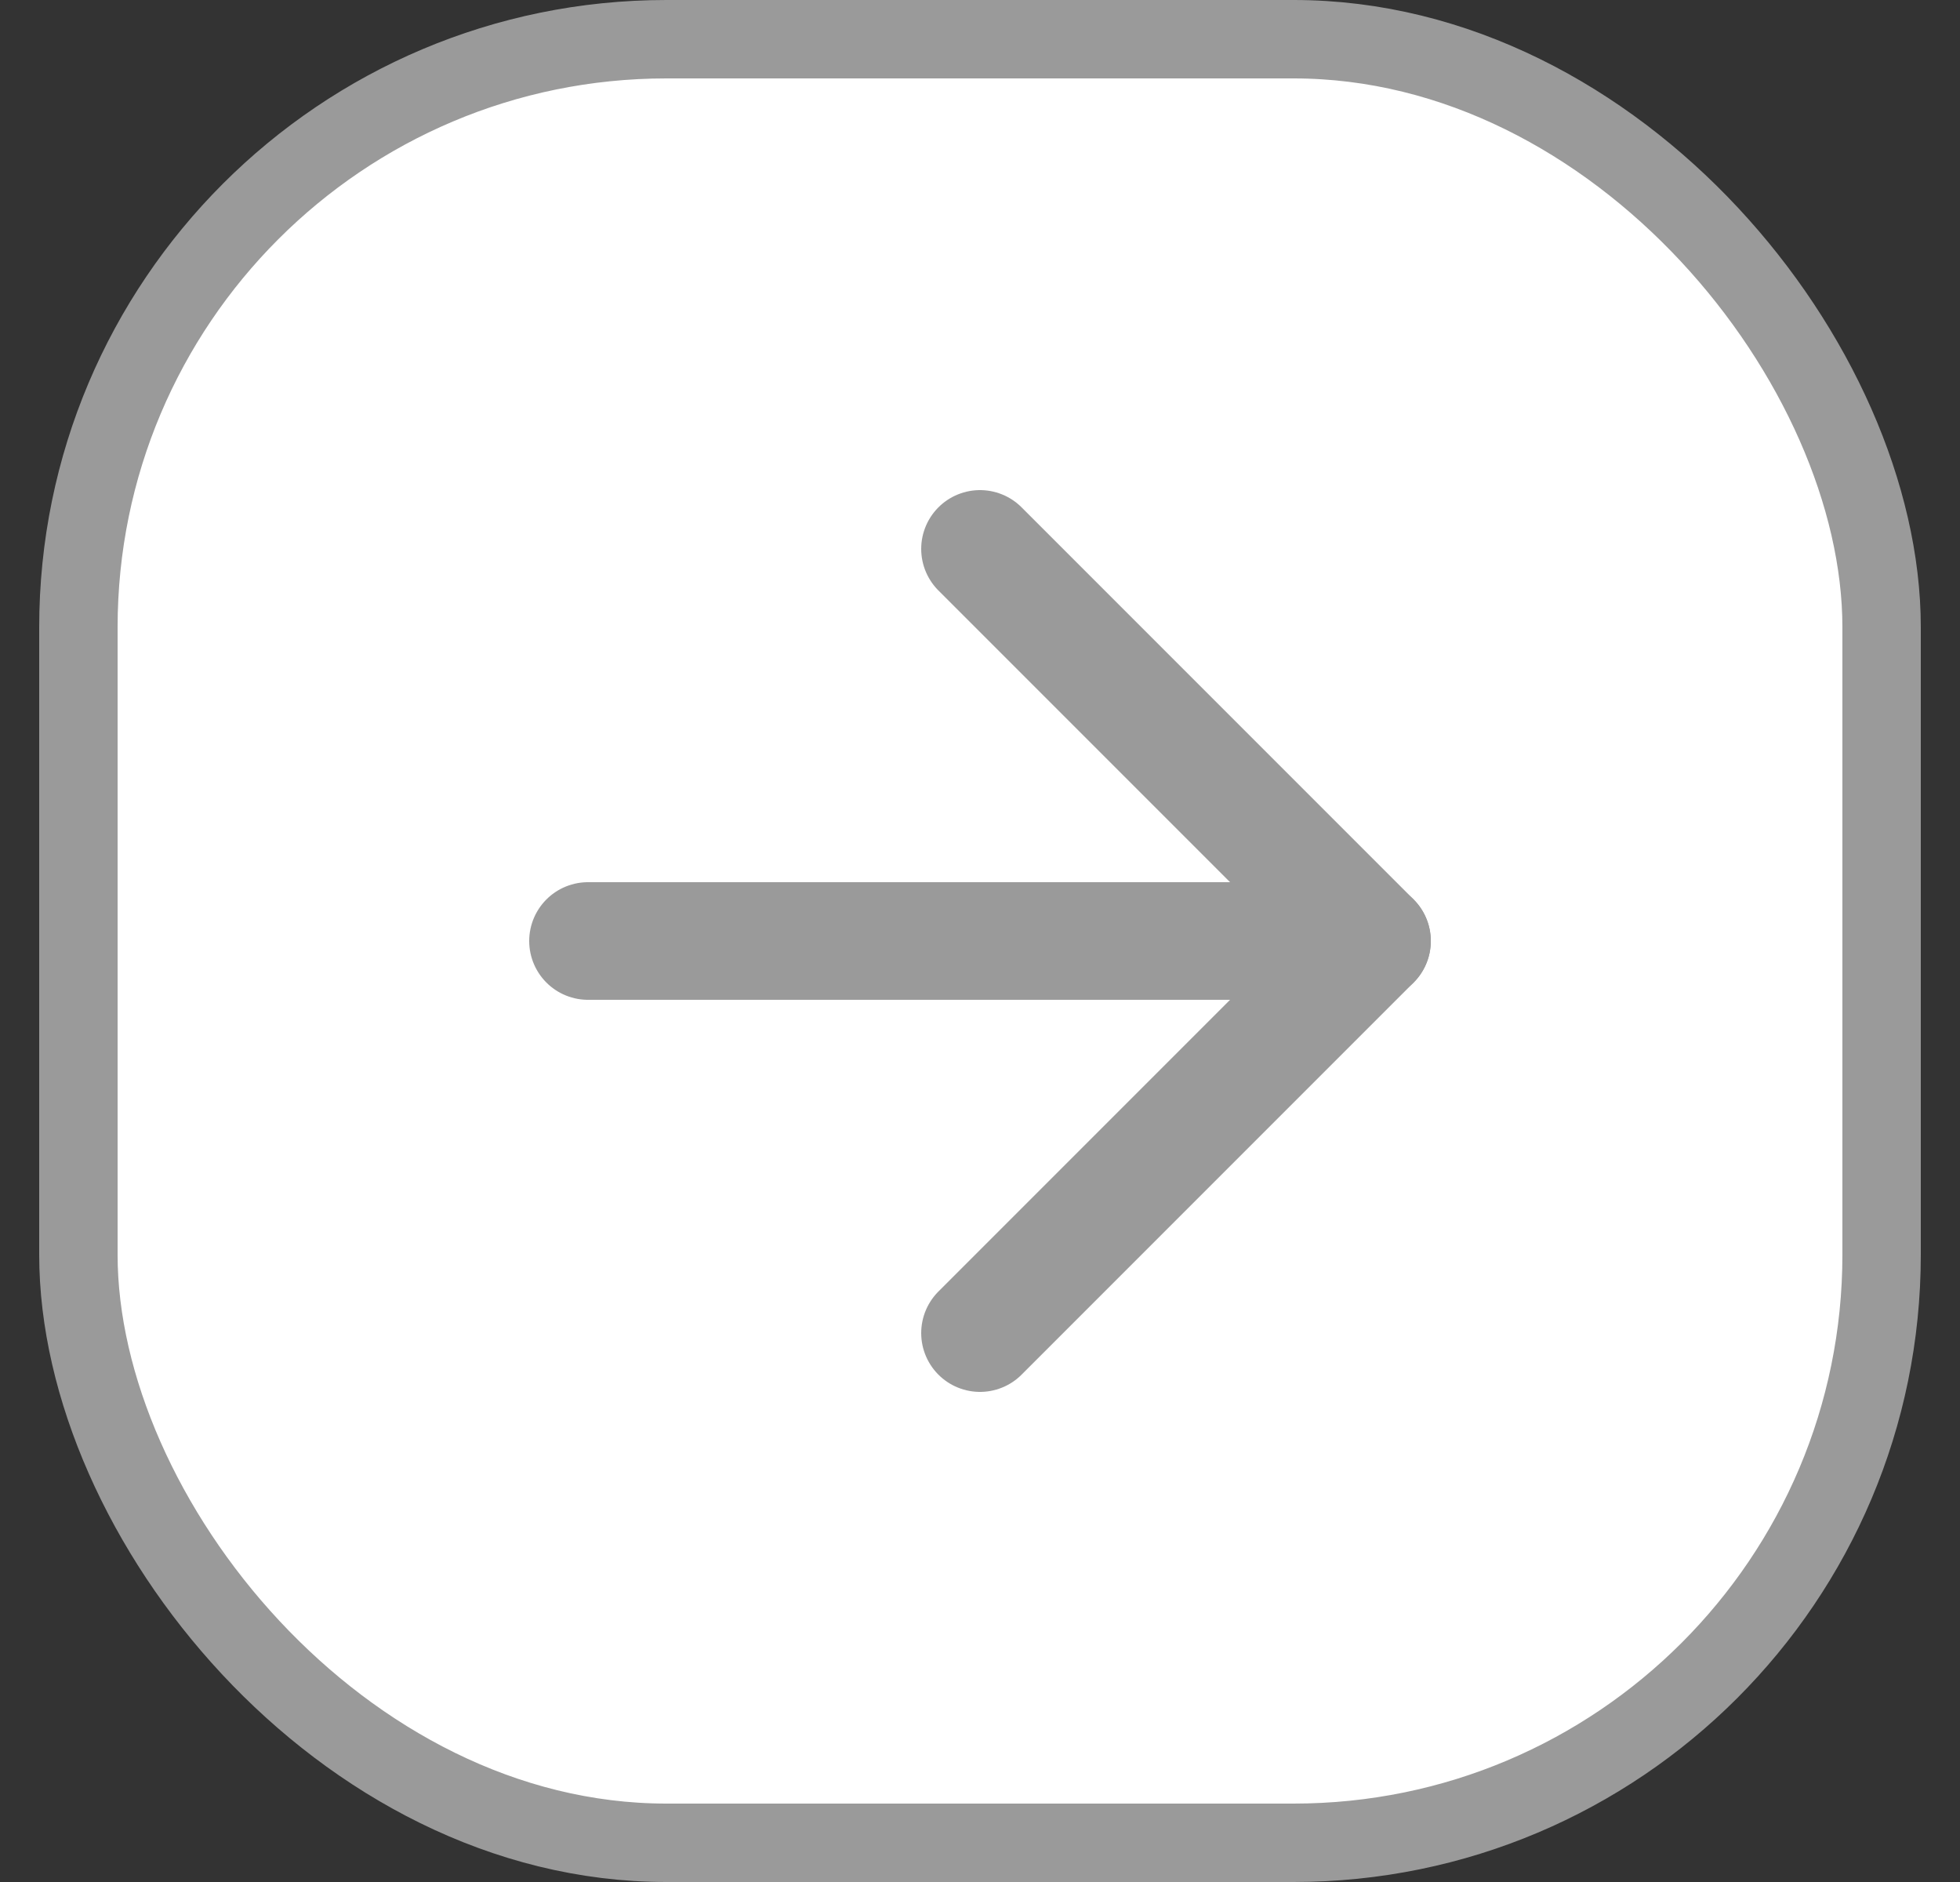 <svg width="25" height="24" viewBox="0 0 25 24" fill="none" xmlns="http://www.w3.org/2000/svg">
<rect x="0" y="0" width="25" height="24" fill="#333333" stroke="none"/>
<rect x="1" y="0.5" width="23" height="23" rx="7.5" fill="white"/>
<rect x="1" y="0.5" width="23" height="23" rx="7.5" stroke="#9A9A9A"/>
<path d="M7.5 12H17.5" stroke="#9A9A9A" stroke-width="1.5" stroke-linecap="round" stroke-linejoin="round"/>
<path d="M12.5 7L17.5 12L12.5 17" stroke="#9A9A9A" stroke-width="1.5" stroke-linecap="round" stroke-linejoin="round"/>
</svg>
